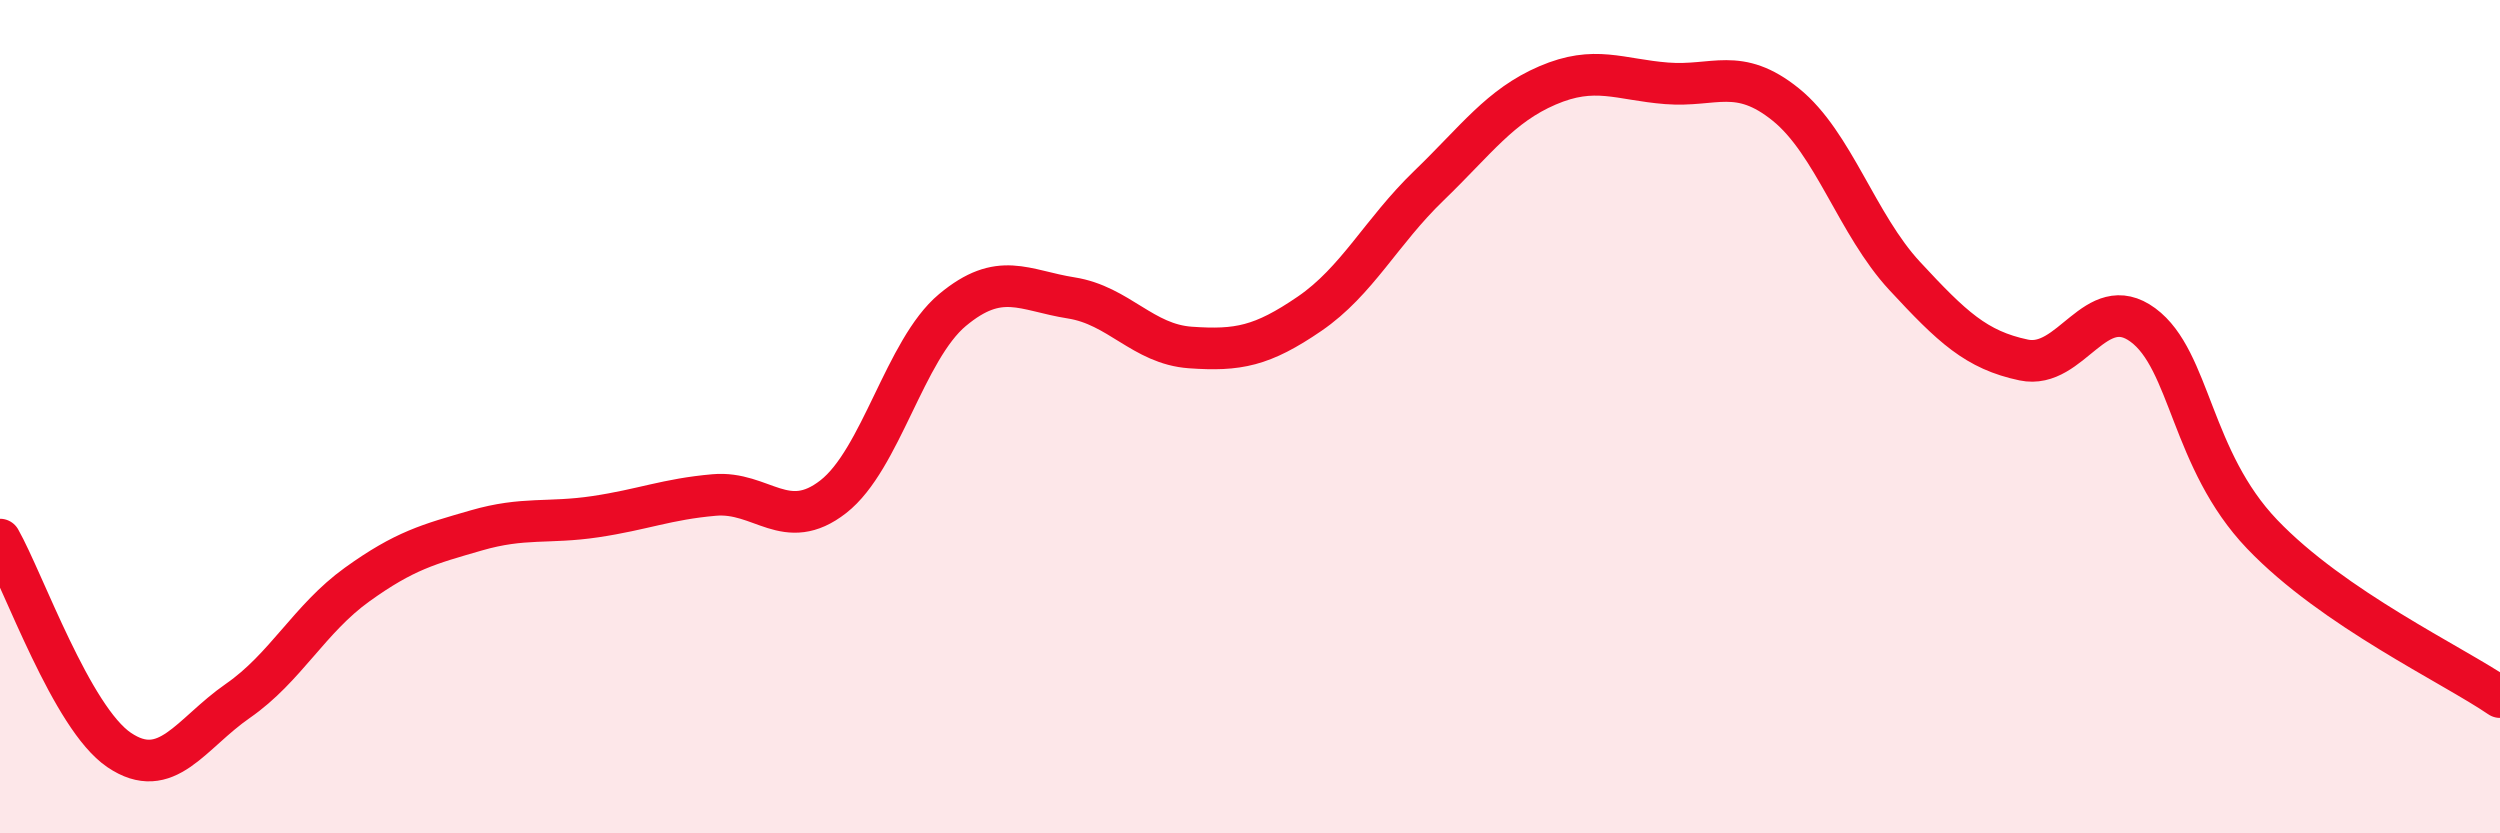
    <svg width="60" height="20" viewBox="0 0 60 20" xmlns="http://www.w3.org/2000/svg">
      <path
        d="M 0,12.95 C 0.57,13.96 1.72,17.23 2.86,18 C 4,18.77 4.57,17.61 5.71,16.82 C 6.85,16.03 7.43,14.85 8.57,14.03 C 9.71,13.21 10.29,13.06 11.43,12.73 C 12.57,12.4 13.15,12.57 14.29,12.4 C 15.43,12.23 16,11.98 17.14,11.88 C 18.28,11.78 18.86,12.81 20,11.92 C 21.14,11.03 21.72,8.39 22.86,7.44 C 24,6.49 24.57,6.97 25.71,7.15 C 26.85,7.33 27.43,8.26 28.57,8.34 C 29.71,8.42 30.29,8.31 31.43,7.53 C 32.57,6.75 33.15,5.56 34.29,4.46 C 35.43,3.36 36,2.54 37.14,2.05 C 38.28,1.56 38.86,1.91 40,2 C 41.14,2.09 41.72,1.59 42.86,2.51 C 44,3.43 44.57,5.39 45.71,6.62 C 46.85,7.85 47.43,8.4 48.57,8.64 C 49.71,8.88 50.29,6.96 51.43,7.8 C 52.57,8.64 52.58,11.03 54.29,12.82 C 56,14.61 58.86,15.95 60,16.73L60 20L0 20Z"
        fill="#EB0A25"
        opacity="0.1"
        stroke-linecap="round"
        stroke-linejoin="round"
      />
      <path
        d="M 0,12.95 C 0.57,13.96 1.72,17.23 2.86,18 C 4,18.77 4.57,17.61 5.71,16.82 C 6.85,16.03 7.43,14.85 8.57,14.03 C 9.71,13.21 10.29,13.06 11.43,12.73 C 12.57,12.4 13.15,12.57 14.29,12.4 C 15.43,12.23 16,11.98 17.14,11.88 C 18.28,11.78 18.86,12.81 20,11.92 C 21.14,11.03 21.72,8.39 22.86,7.44 C 24,6.49 24.57,6.97 25.71,7.15 C 26.85,7.33 27.43,8.26 28.57,8.34 C 29.71,8.42 30.29,8.31 31.43,7.53 C 32.57,6.75 33.15,5.56 34.29,4.46 C 35.43,3.36 36,2.54 37.14,2.05 C 38.28,1.56 38.86,1.91 40,2 C 41.14,2.09 41.72,1.59 42.86,2.51 C 44,3.43 44.57,5.39 45.71,6.62 C 46.85,7.85 47.43,8.4 48.57,8.64 C 49.71,8.88 50.29,6.96 51.43,7.8 C 52.57,8.64 52.58,11.03 54.29,12.82 C 56,14.61 58.86,15.95 60,16.73"
        stroke="#EB0A25"
        stroke-width="1"
        fill="none"
        stroke-linecap="round"
        stroke-linejoin="round"
      />
    </svg>
  